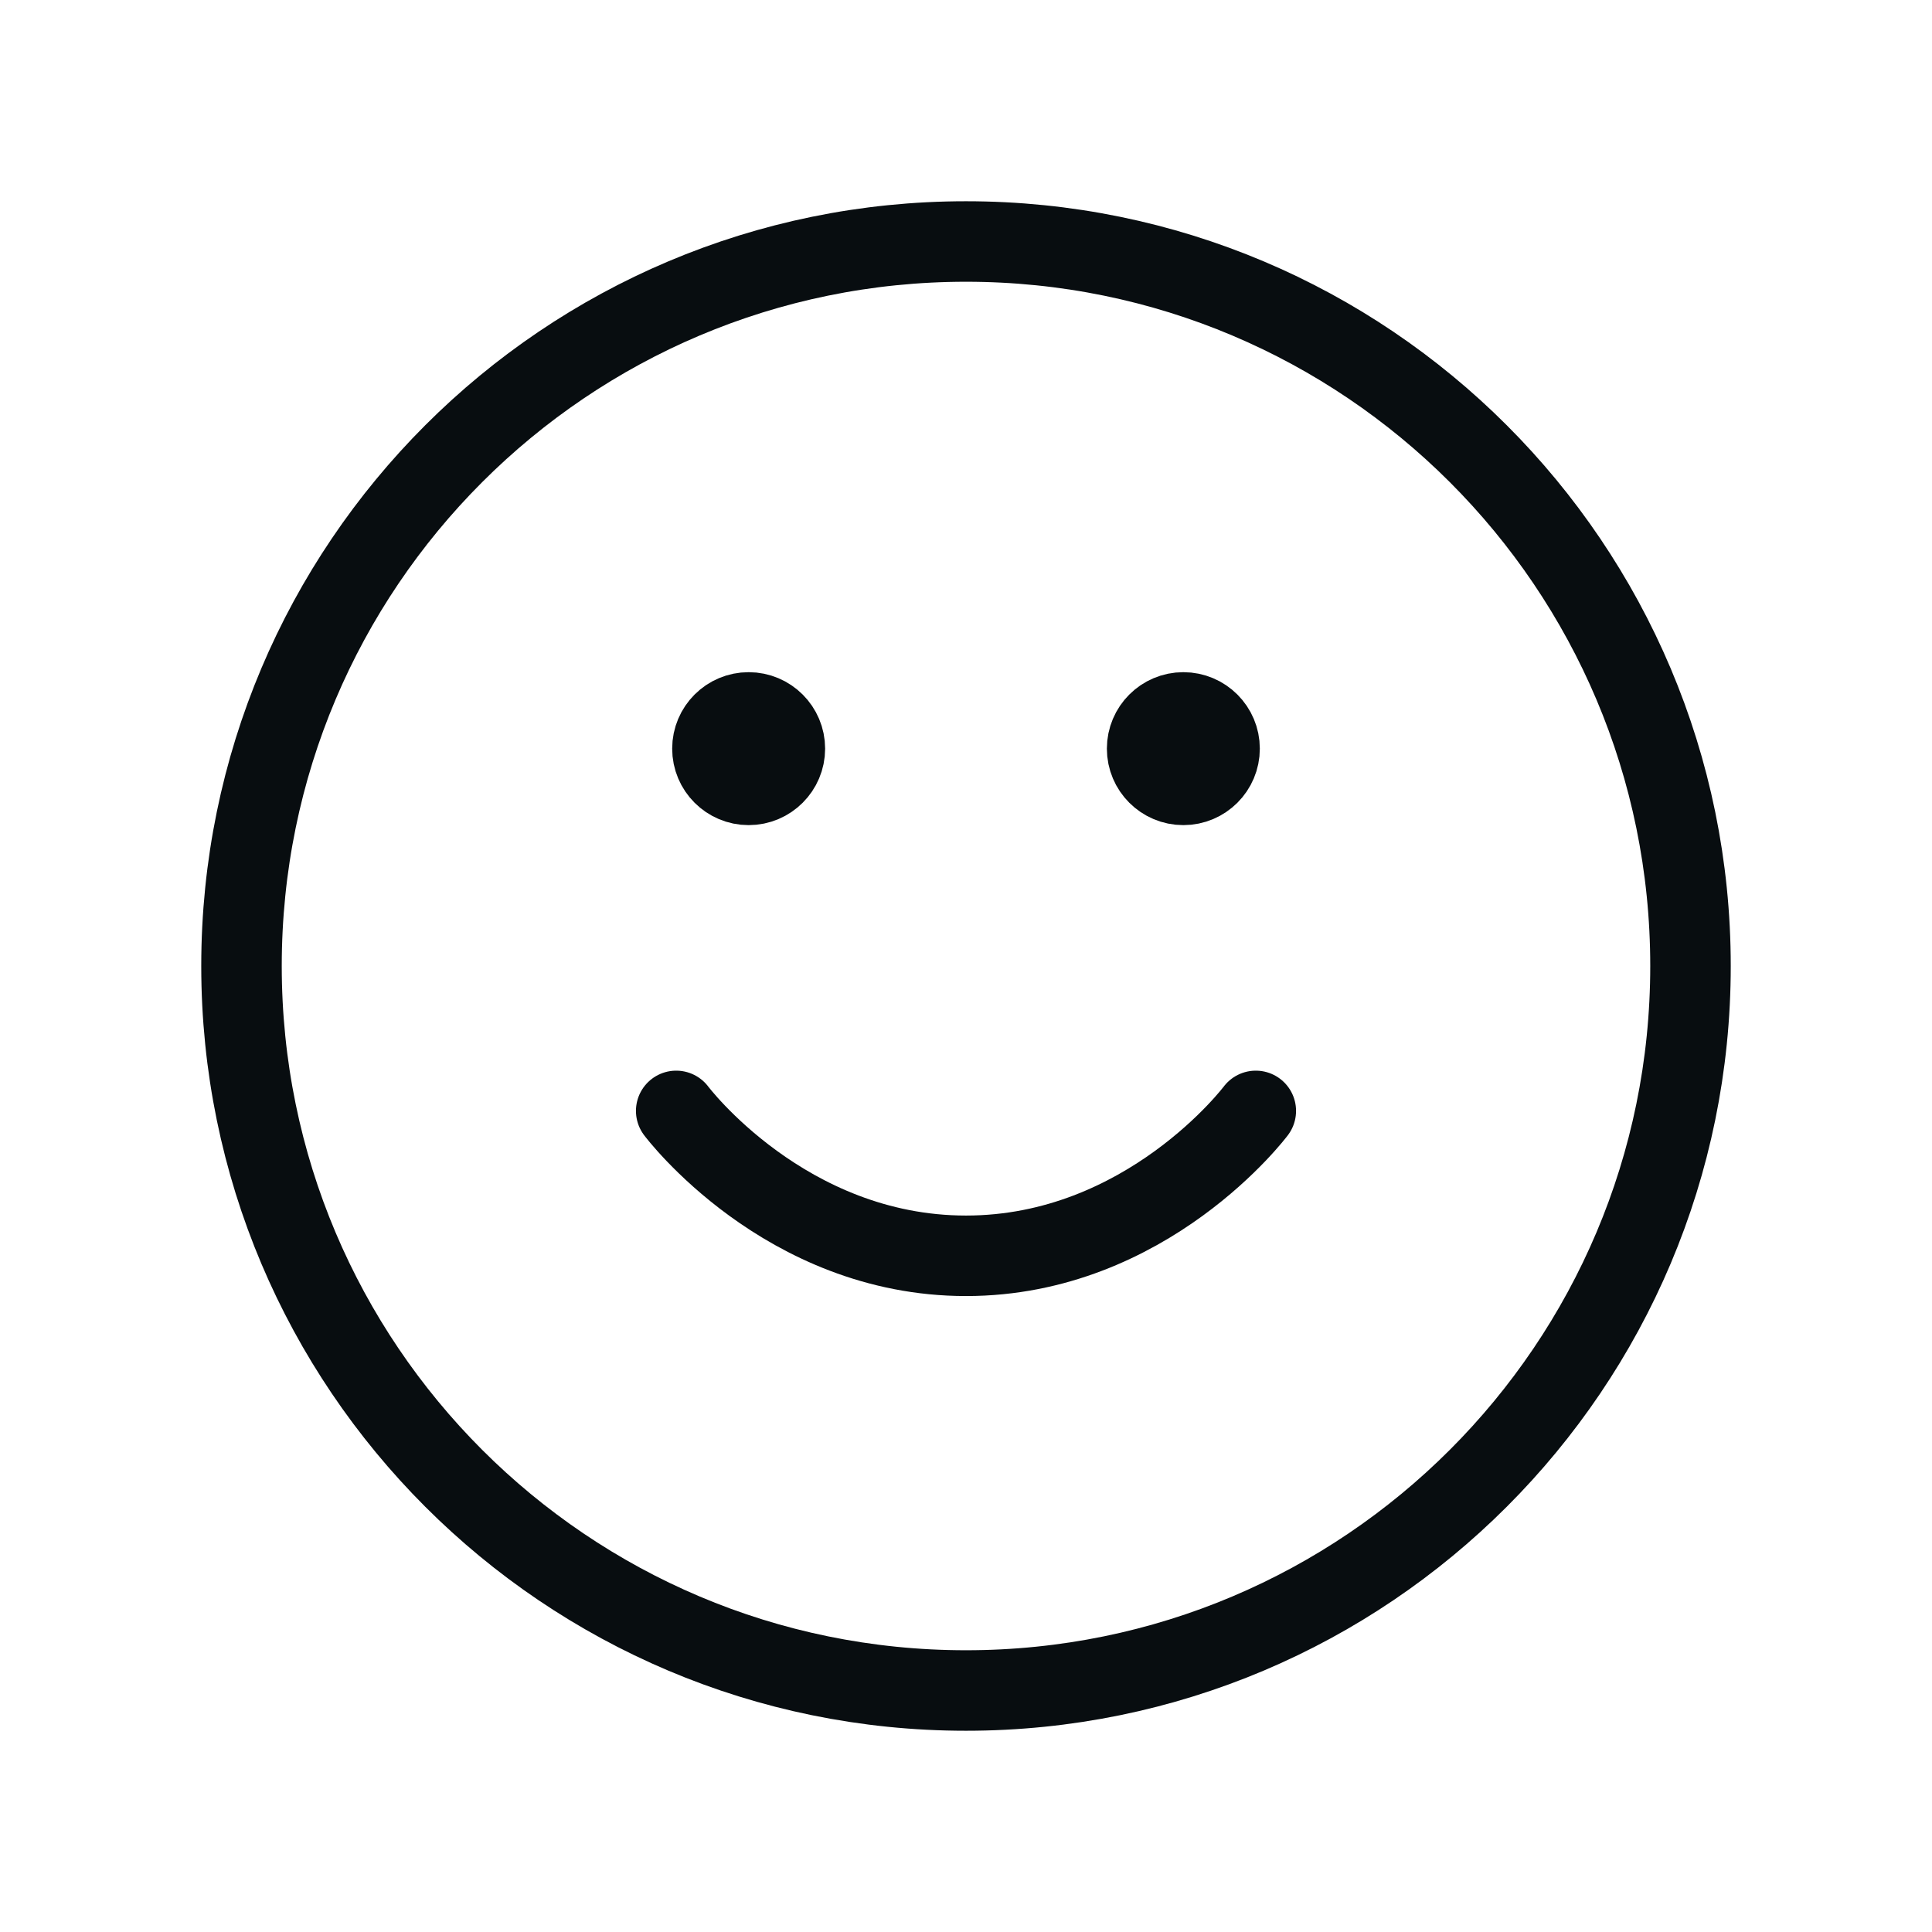 <svg width="48" height="48" viewBox="0 0 48 48" fill="none" xmlns="http://www.w3.org/2000/svg">
<path d="M16.8 27.6C16.8 27.6 19.5 31.2 24 31.2C28.5 31.2 31.2 27.6 31.2 27.6M29.4 18.6H29.418M18.6 18.6H18.618M42 24C42 33.941 33.941 42 24 42C14.059 42 6 33.941 6 24C6 14.059 14.059 6 24 6C33.941 6 42 14.059 42 24ZM30.3 18.6C30.3 19.097 29.897 19.5 29.4 19.5C28.903 19.5 28.5 19.097 28.5 18.6C28.5 18.103 28.903 17.7 29.4 17.7C29.897 17.7 30.3 18.103 30.3 18.6ZM19.5 18.6C19.5 19.097 19.097 19.5 18.6 19.5C18.103 19.5 17.7 19.097 17.7 18.6C17.7 18.103 18.103 17.7 18.6 17.7C19.097 17.7 19.5 18.103 19.5 18.6Z" stroke="#080D10" stroke-width="2" stroke-linecap="round" stroke-linejoin="round"/>
</svg>
